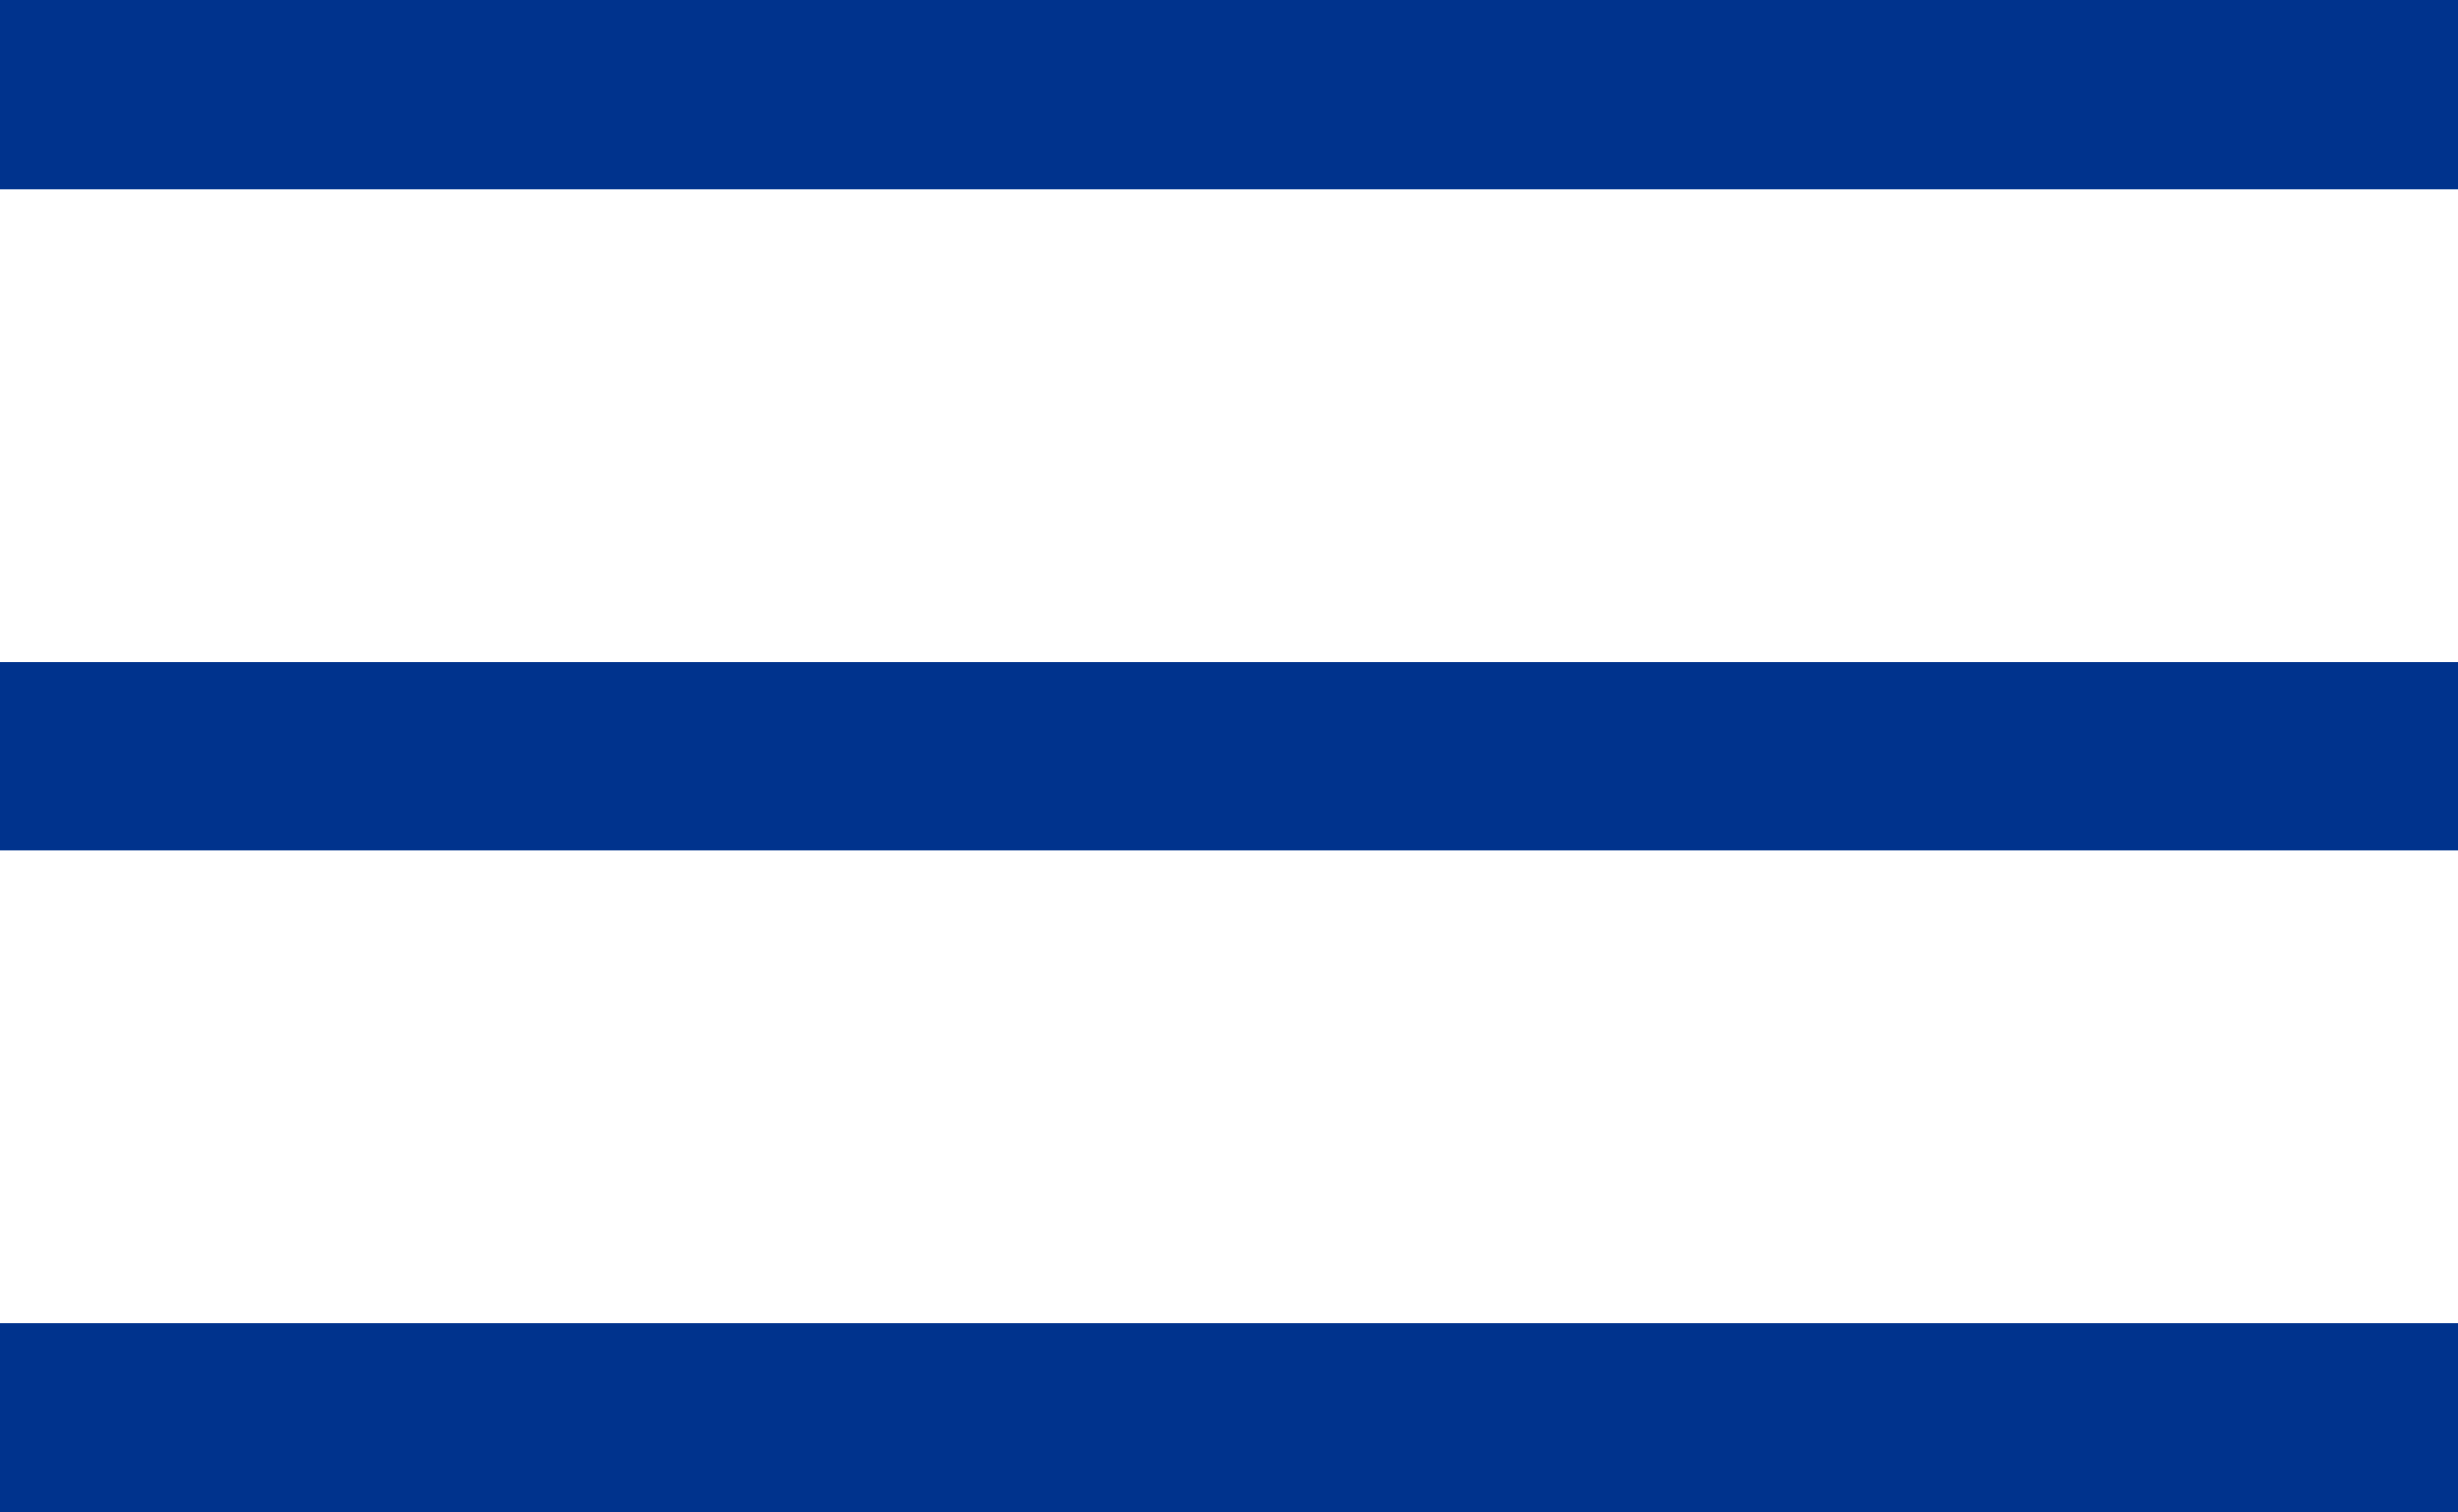 <svg width="26" height="16" viewBox="0 0 26 16" fill="none" xmlns="http://www.w3.org/2000/svg">
<rect width="26" height="2" fill="#00338D"/>
<rect y="7" width="26" height="2" fill="#00338D"/>
<rect y="14" width="26" height="2" fill="#00338D"/>
</svg>
